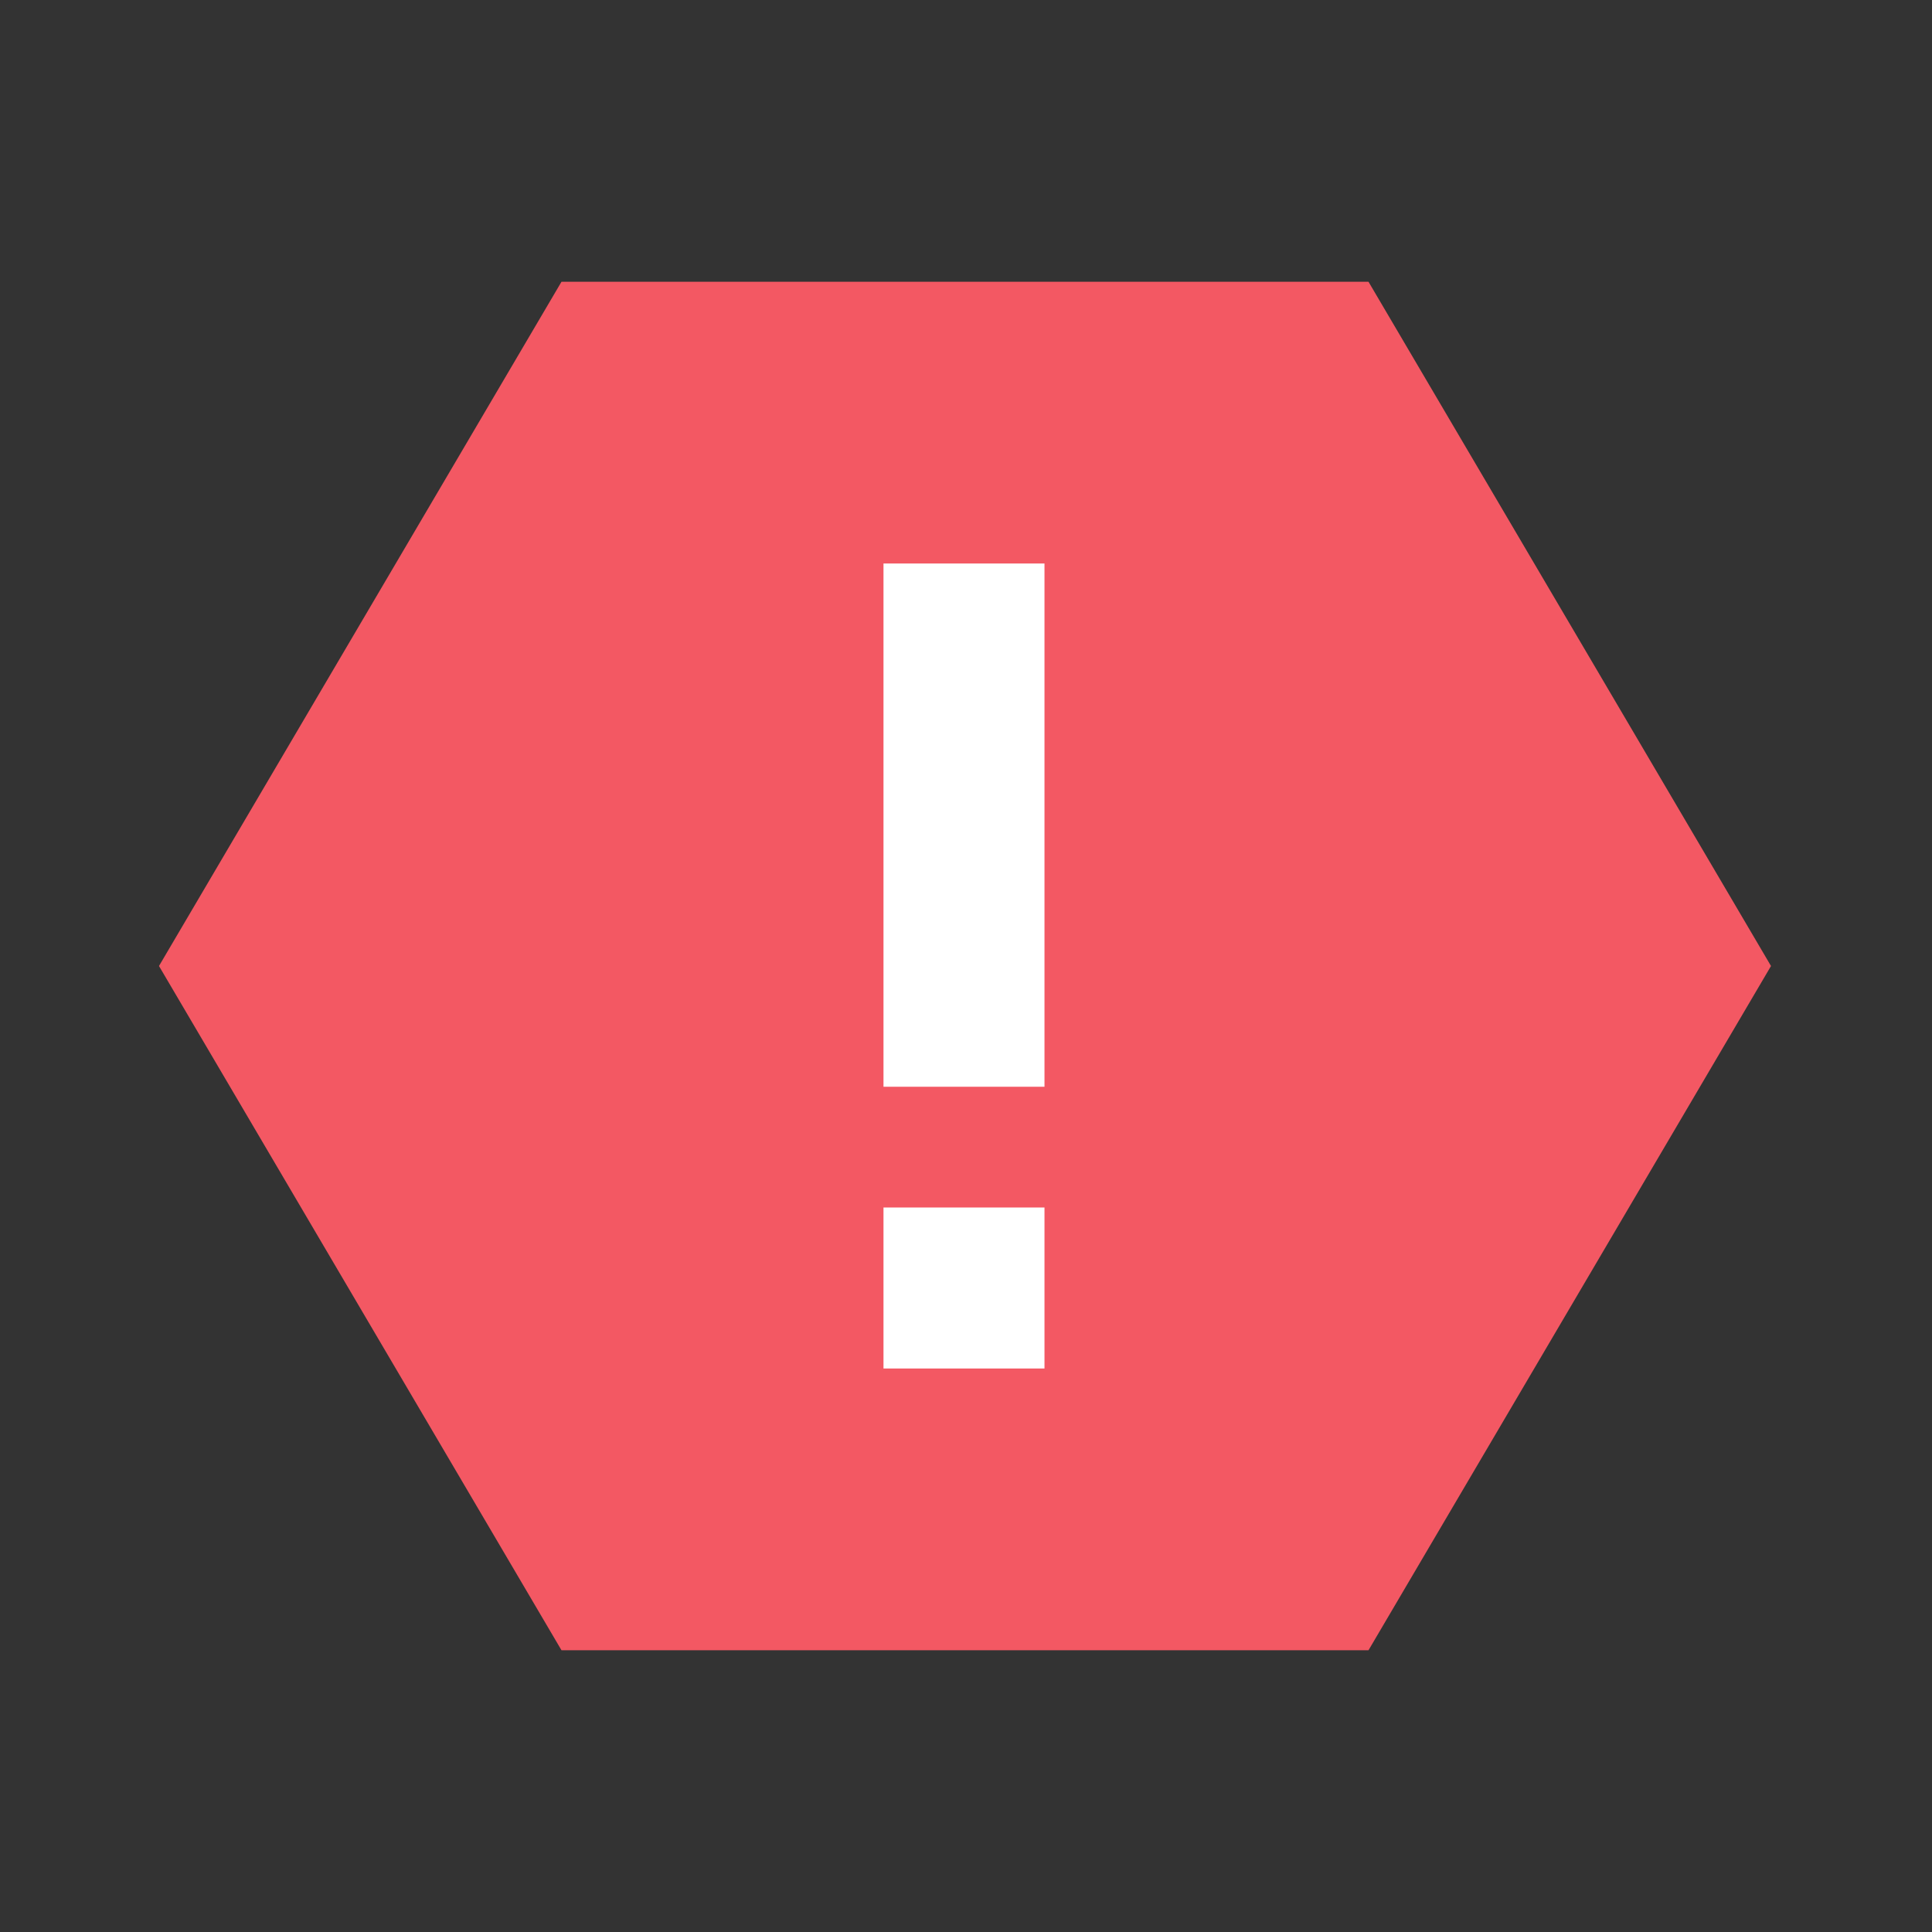 <?xml version="1.0" encoding="utf-8"?>
<!-- Generator: Adobe Illustrator 21.1.0, SVG Export Plug-In . SVG Version: 6.00 Build 0)  -->
<svg version="1.1" xmlns="http://www.w3.org/2000/svg" xmlns:xlink="http://www.w3.org/1999/xlink" x="0px" y="0px"
	 viewBox="0 0 96 96" style="enable-background:new 0 0 96 96;" xml:space="preserve">
<rect x="0" y="0" width="96" height="96" fill="#333333" stroke="none"/>
<style type="text/css">
	.st0{enable-background:new    ;}
	.st1{fill-rule:evenodd;clip-rule:evenodd;fill:#F35863;}
	.st2{fill-rule:evenodd;clip-rule:evenodd;fill:#FFFFFF;}
</style>
<g id="Shape_173_1_" class="st0">
	<g id="Shape_173">
		<g>
			<polygon class="st1" points="68,14 27.9,14 7.9,48 27.9,82 68,82 88,48 			"/>
		</g>
	</g>
</g>
<g id="Shape_173_copy_1_" class="st0">
	<g id="Shape_173_copy">
		<g>
			<path class="st2" d="M43.9,28v26h8V28H43.9z M43.9,68h8v-8h-8V68z"/>
		</g>
	</g>
</g>
</svg>
